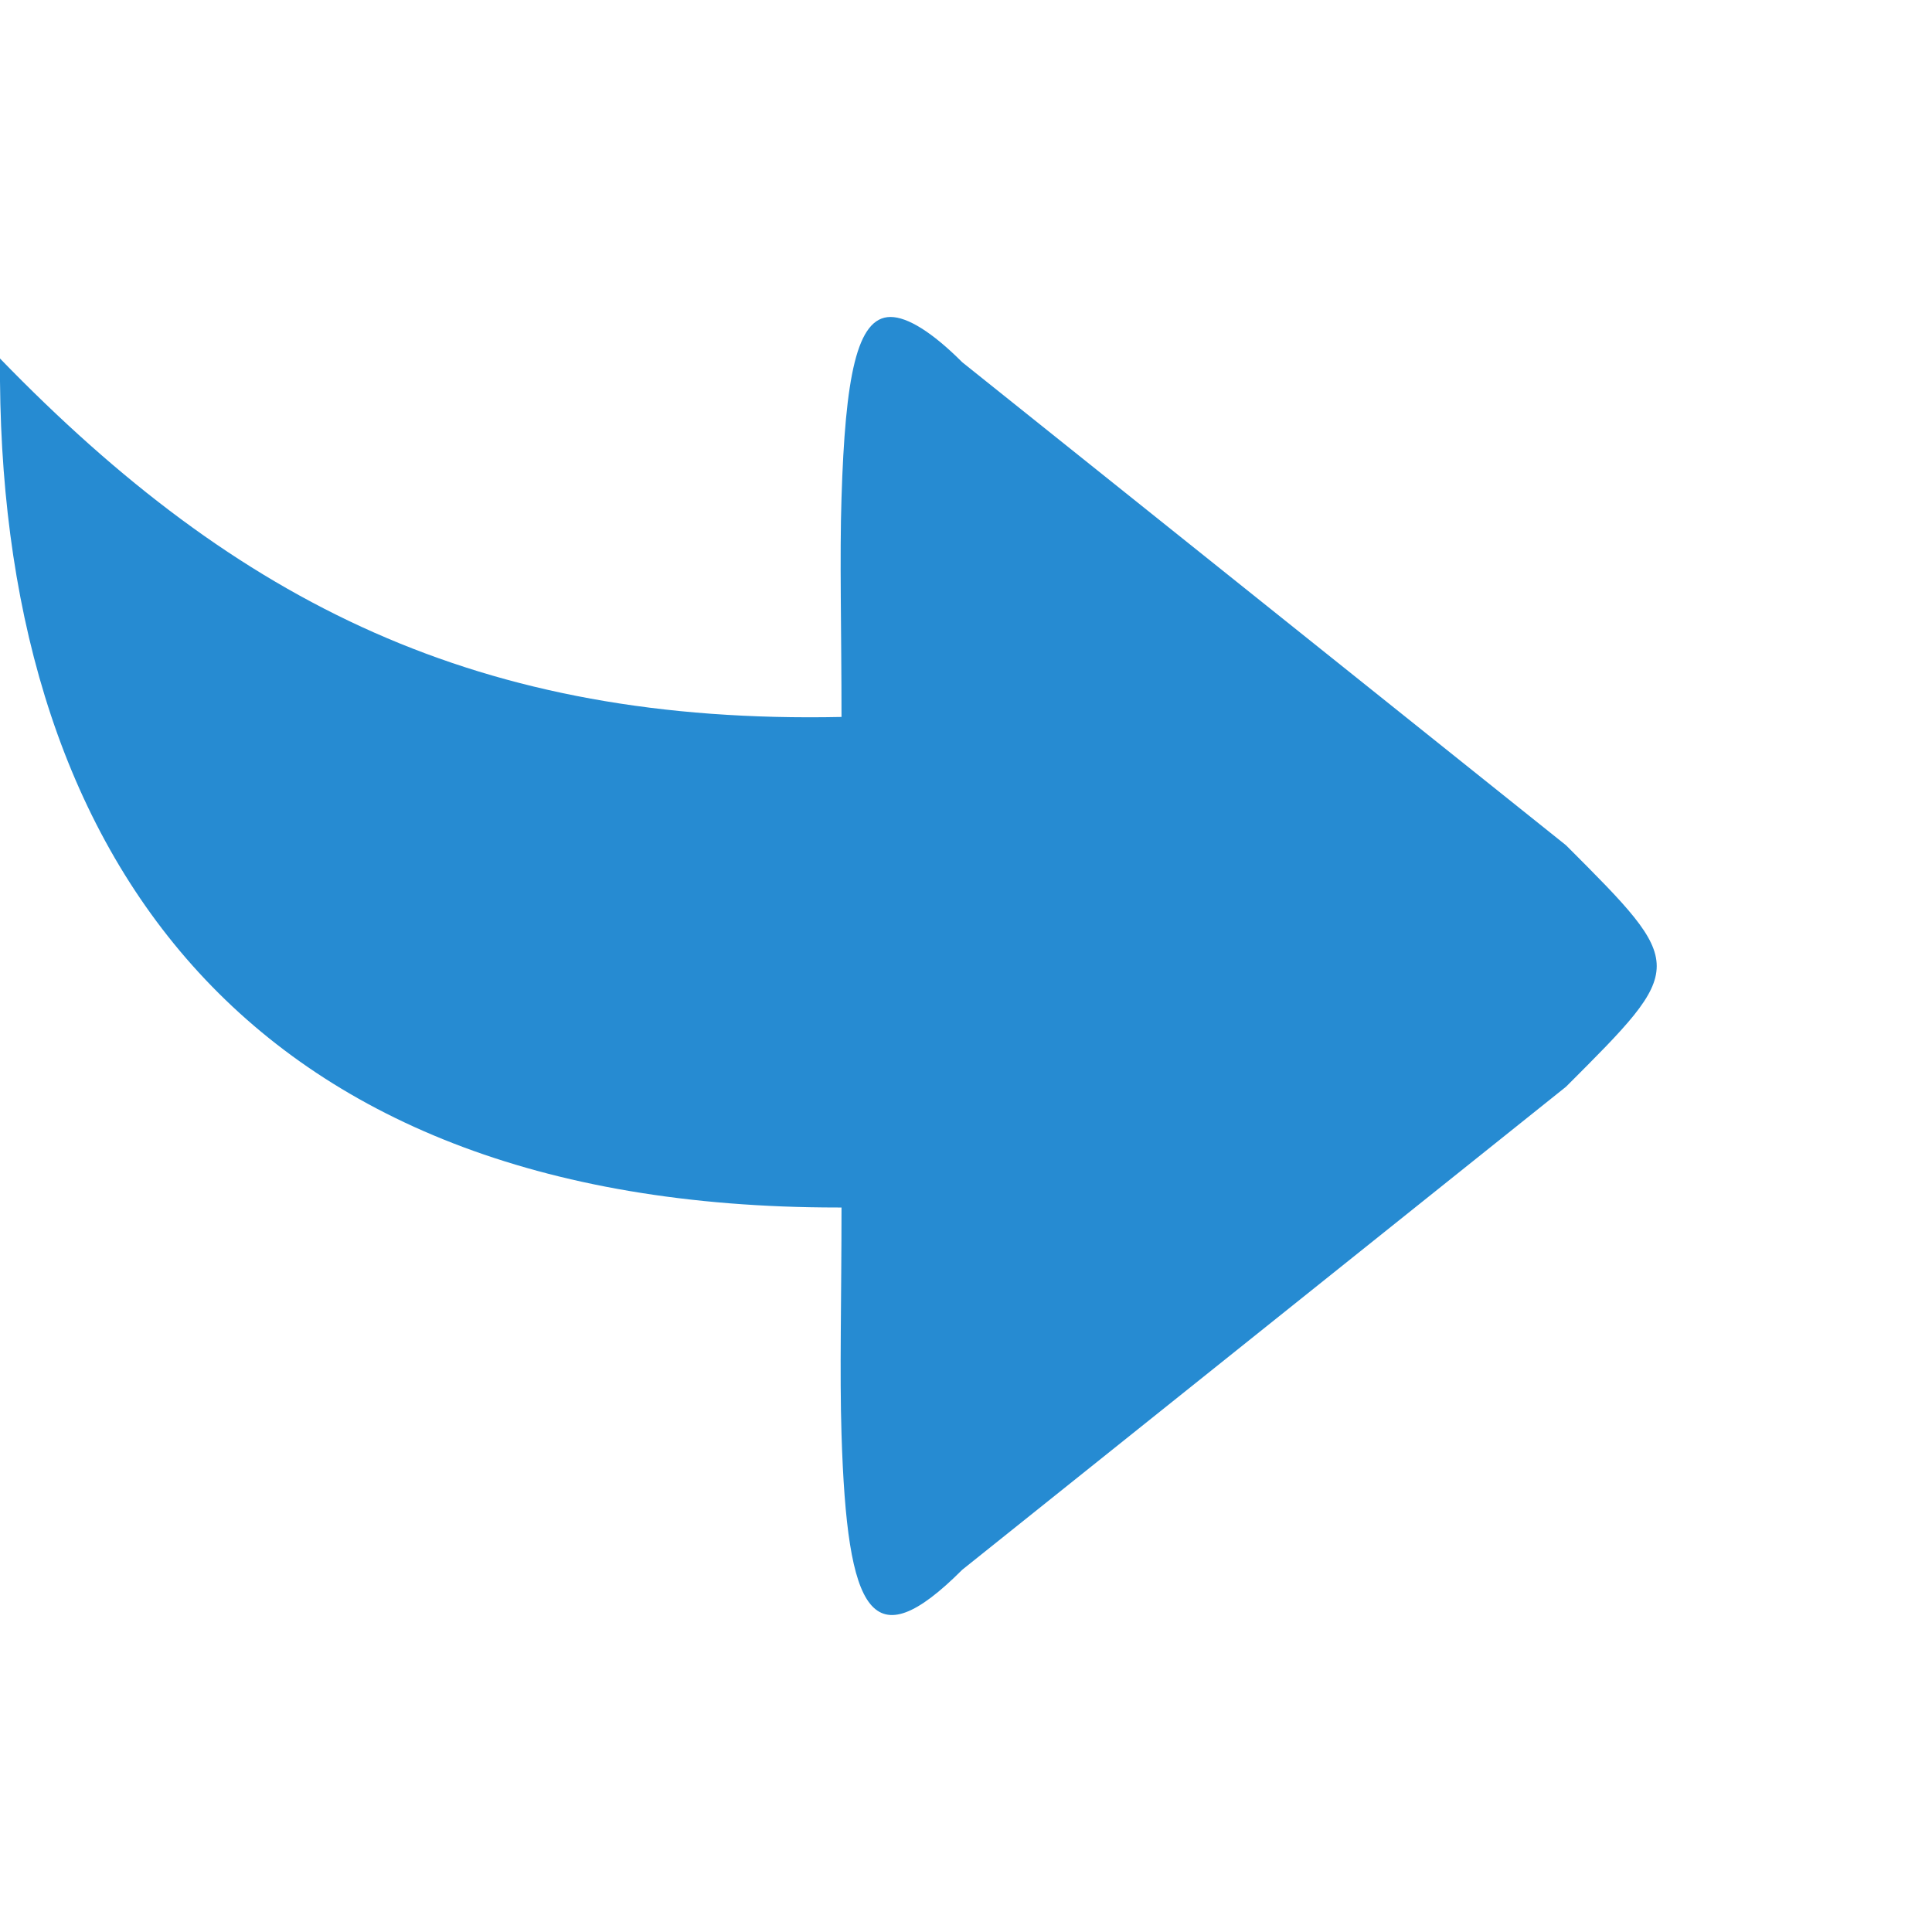 <svg width="32" xmlns="http://www.w3.org/2000/svg" height="32" viewBox="0 0 32 32" xmlns:xlink="http://www.w3.org/1999/xlink">
<path style="fill:#268bd2;fill-rule:evenodd" d="M 14.75 5.25 C 15.031 5.25 15.438 5.5 15.938 6 L 25.938 14 C 27.945 16.008 27.938 16 25.938 18 L 15.938 26 C 14.438 27.5 14.031 26.75 13.938 23.75 C 13.906 22.75 13.938 21.5 13.938 20 C 13.918 20 13.898 20 13.875 20 C 3.938 20 -0.062 14 0 5.938 C 3.938 10 7.938 12 13.938 11.875 C 13.938 10.441 13.906 9.215 13.938 8.25 C 14 6.25 14.188 5.25 14.75 5.25 Z "/>
</svg>
